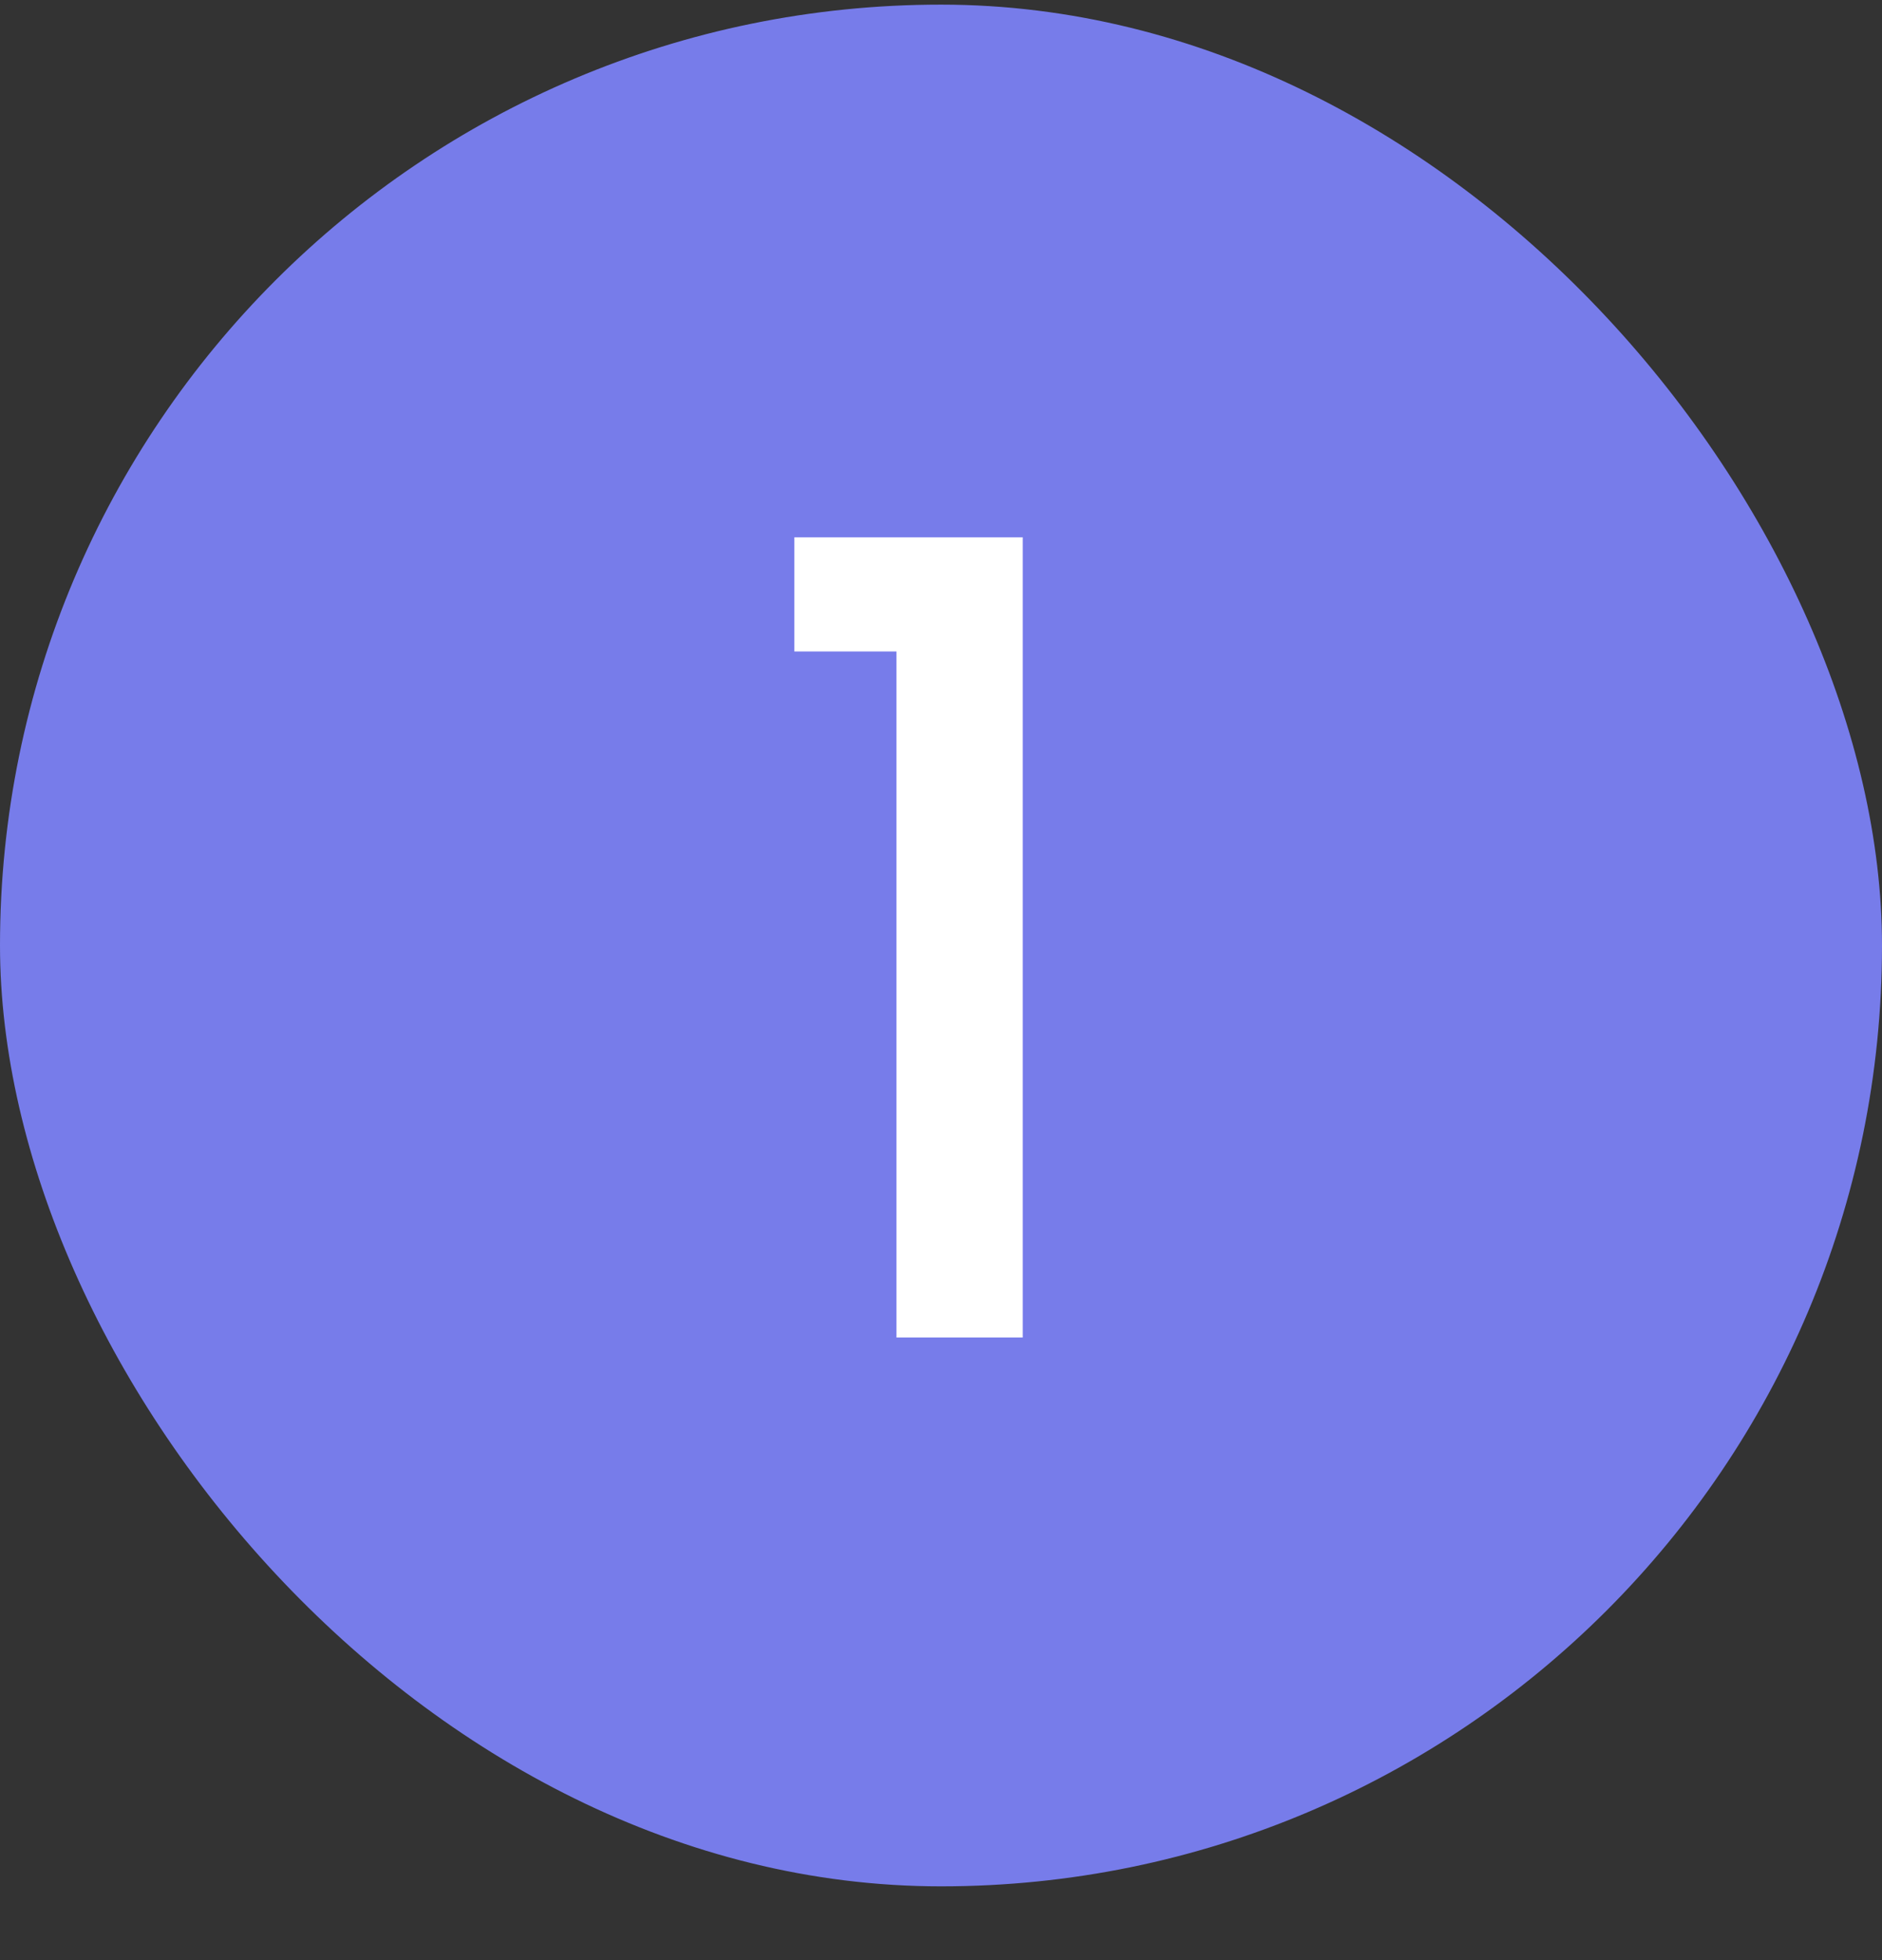 <svg width="24" height="25" viewBox="0 0 24 25" fill="none" xmlns="http://www.w3.org/2000/svg">
<rect x="0" y="0" width="24" height="25" fill="#333333" stroke="none"/>
<rect y="0.059" width="24" height="24" rx="12" fill="#777CEA"/>
<path d="M10.13 8.309V6.853H13.042V17.059H11.432V8.309H10.13Z" fill="white"/>
</svg>
